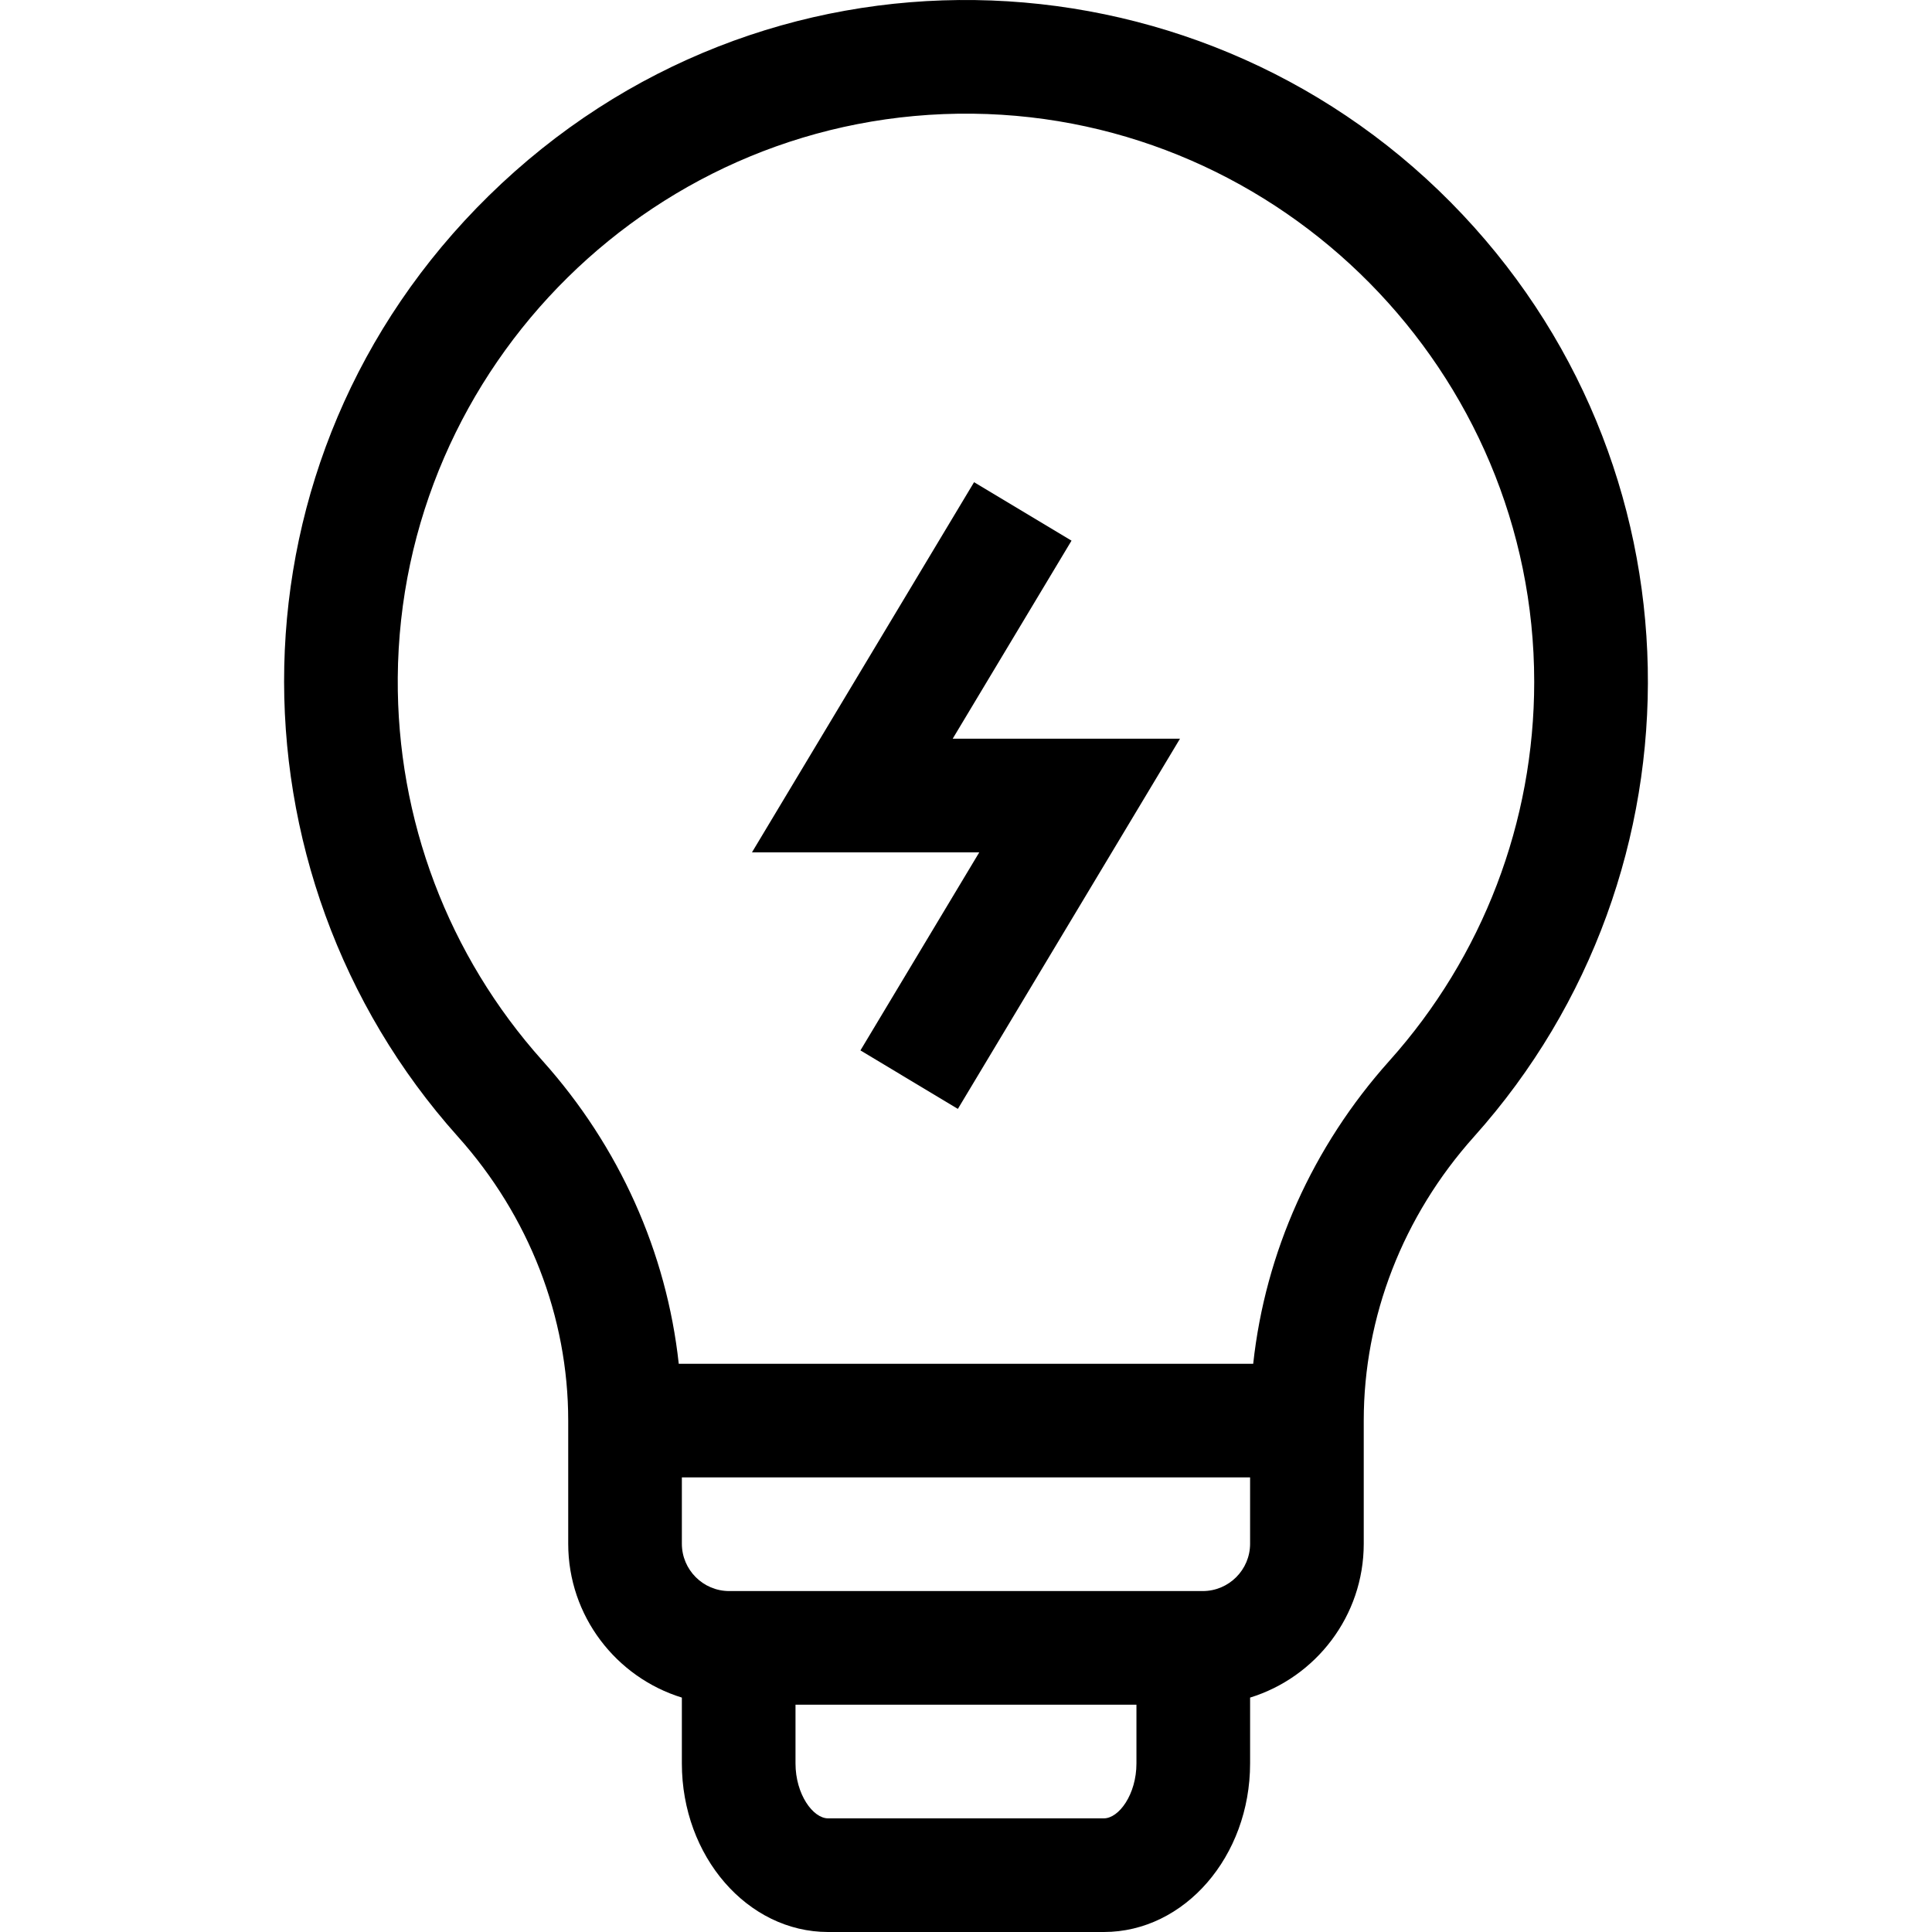 <svg id="Layer_1" enable-background="new 0 0 510.002 510.002" height="512" viewBox="0 0 510.002 510.002" width="512" xmlns="http://www.w3.org/2000/svg"><g><path d="m382.982 53.434c-68.419-69.183-181.685-72.669-253.941-1.773-70.796 69.462-70.487 178.8-8.167 248.379 18.779 20.966 29.121 47.588 29.121 74.962v32.5c0 19.086 12.647 35.271 30 40.621v17.379c0 24.537 17.315 44.5 38.6 44.5h72.801c21.284 0 38.6-19.963 38.6-44.5v-17.379c17.352-5.351 30-21.535 30-40.621v-32.5c0-27.374 10.343-53.996 29.123-74.964 62.612-69.909 61.706-178.004-6.137-246.604zm-91.587 426.568h-72.801c-3.977 0-8.6-6.334-8.6-14.5v-15.5h90v15.5c.001 8.166-4.622 14.5-8.599 14.5zm38.6-72.5c0 6.893-5.607 12.5-12.5 12.5h-125c-6.893 0-12.5-5.607-12.5-12.5v-17.5h150zm36.775-127.48c-20.285 22.648-32.767 50.605-35.954 79.979h-151.642c-3.188-29.373-15.668-57.33-35.953-79.978-24.918-27.819-38.492-63.736-38.222-101.135.596-82.223 68.352-149.824 151.804-148.877 81.714.962 148.192 68.247 148.192 149.989 0 36.98-13.575 72.502-38.225 100.022z"/><path d="m282.857 142.72-25.724-15.436-58.631 97.718h60l-31.369 52.282 25.724 15.436 58.631-97.718h-60z"/></g></svg>